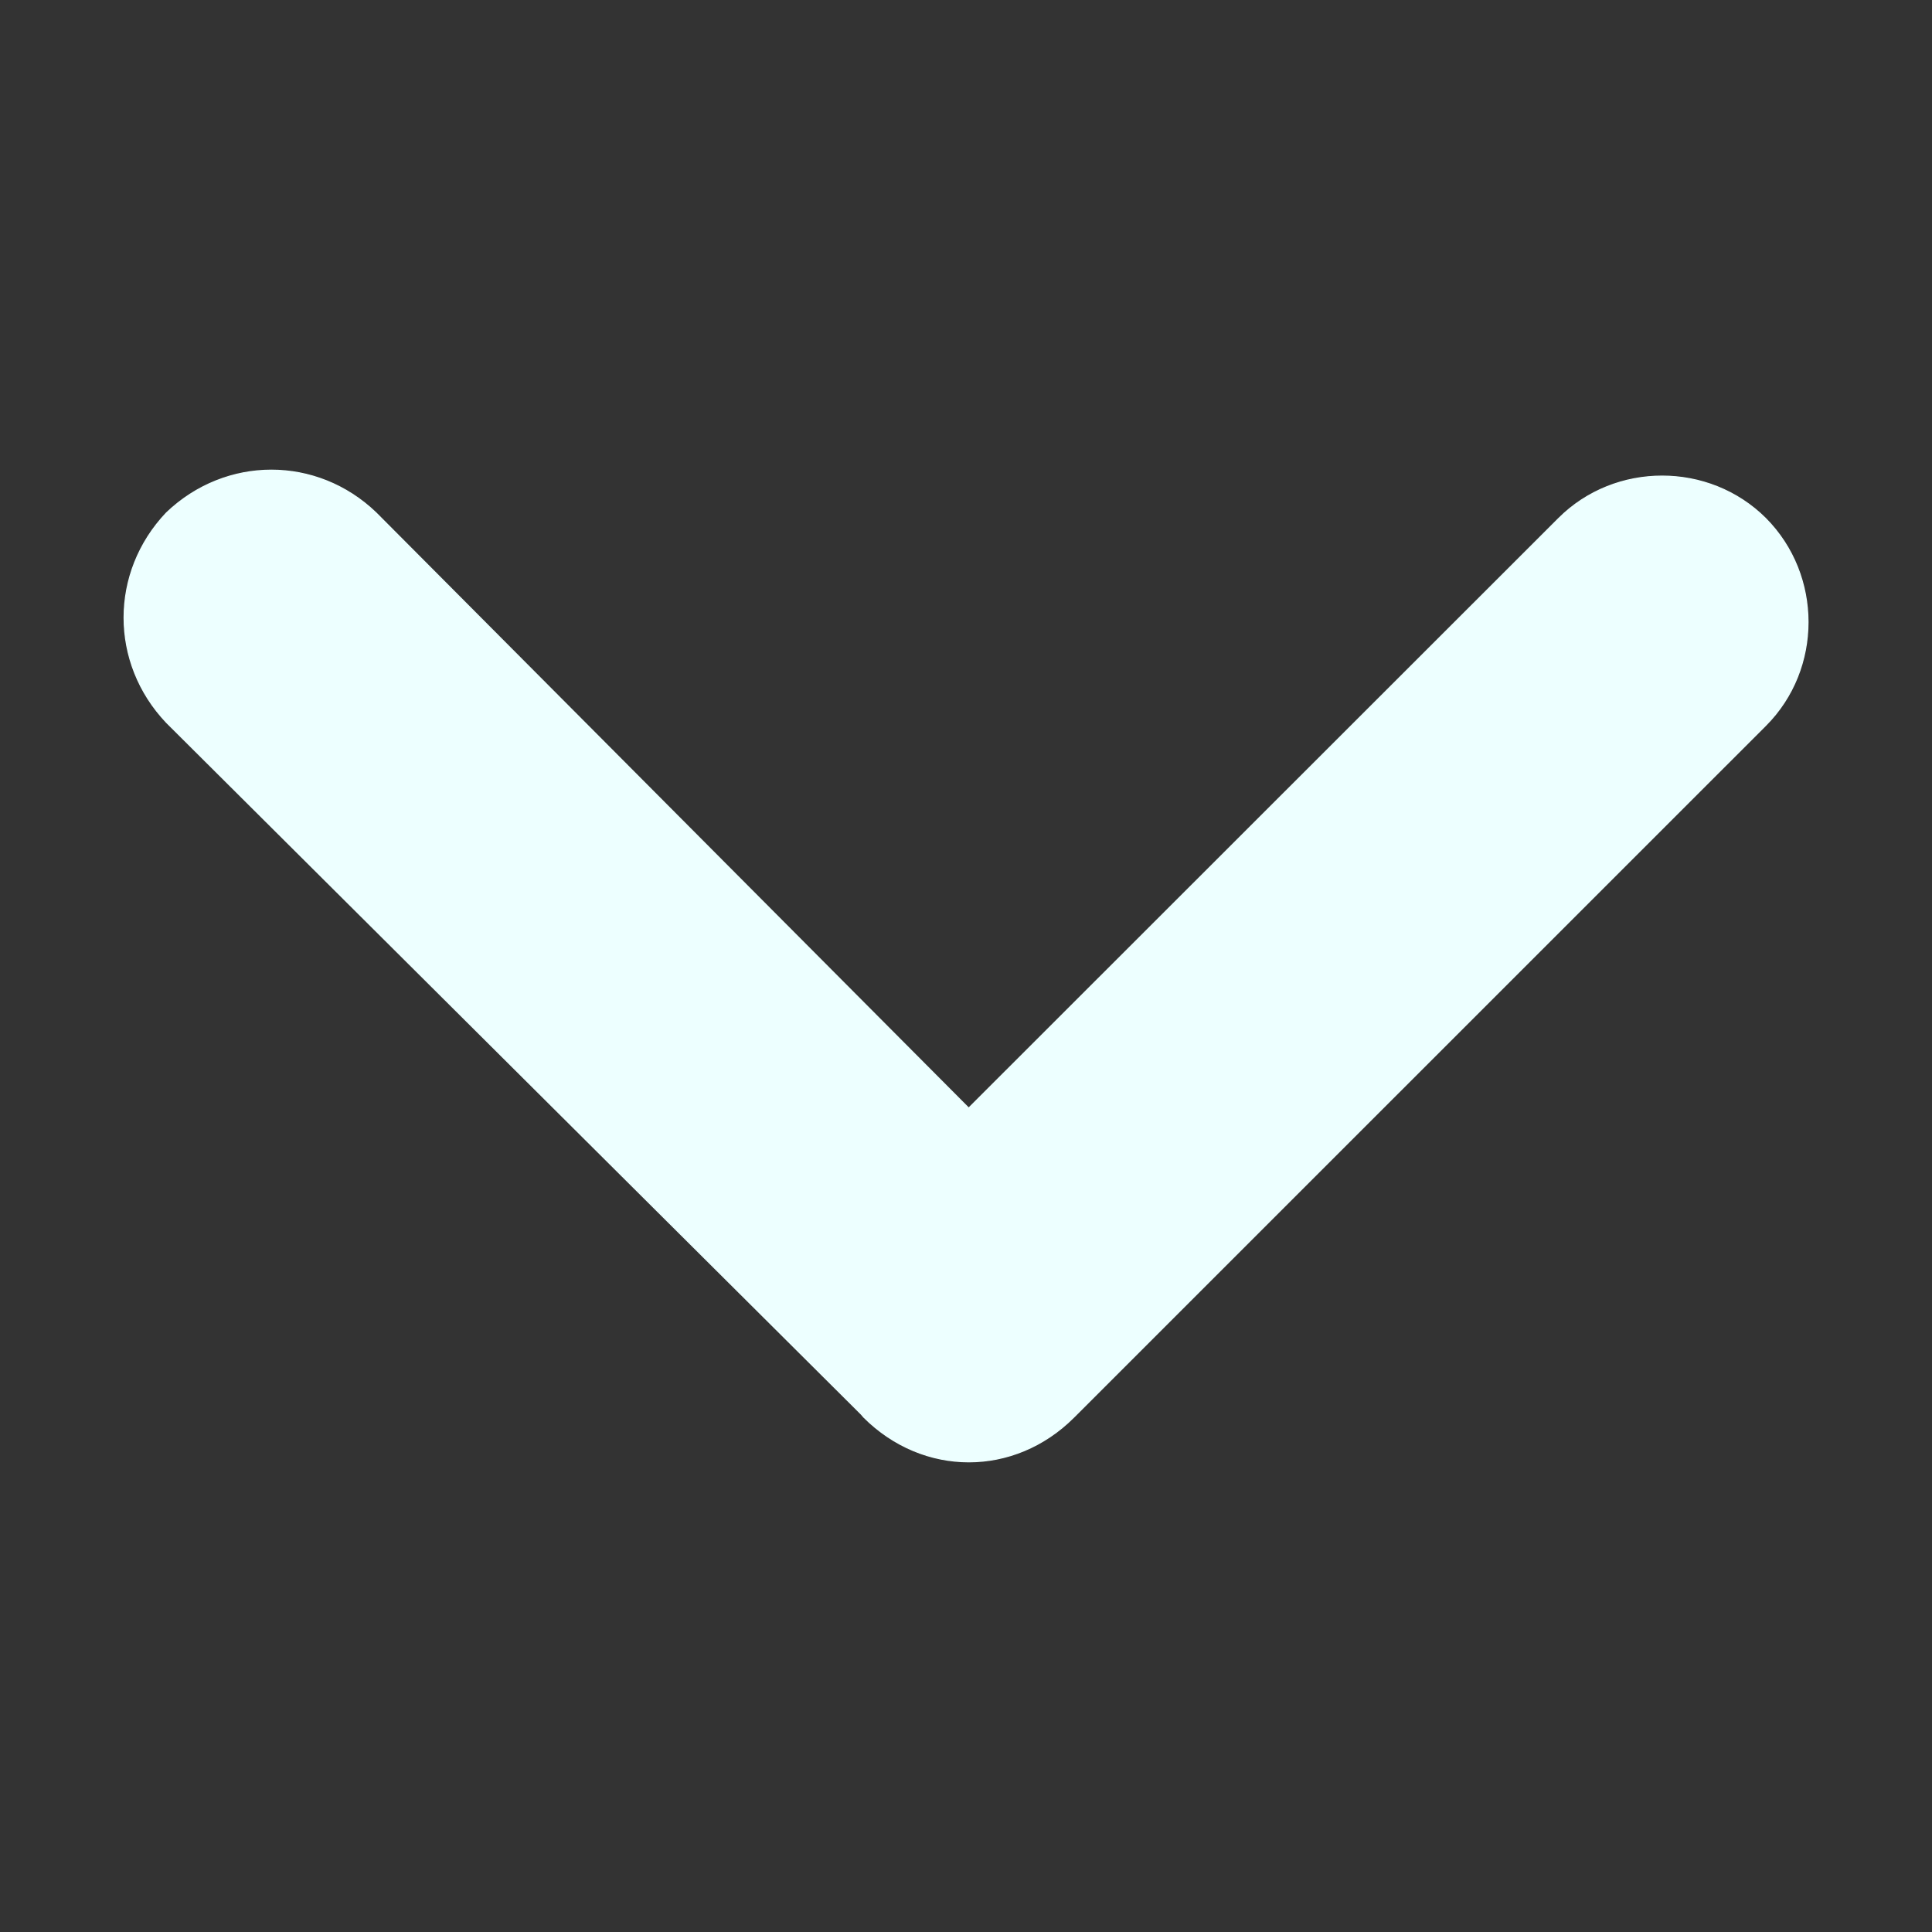 <?xml version="1.0" encoding="utf-8"?>

<svg version="1.1" id="Layer_1" xmlns="http://www.w3.org/2000/svg" xmlns:xlink="http://www.w3.org/1999/xlink" x="0px" y="0px"
	 viewBox="0 0 1792 1792" style="enable-background:new 0 0 1792 1792;" xml:space="preserve">
<rect x="0" y="0" width="1792" height="1792" fill="#333333" stroke="none"/>
<path style="fill:#edffff; stroke:#edffff" d="M996,1314.5c-55.2,55.2-139.5,55.2-194.8,0c-2.4-2.8-2.4-2.8-2.4-2.8L154.4,670.1c-52.4-55.2-52.4-139.2,0-194.4
	c55.2-52.8,139.5-52.8,194.4,0l549.7,552.1l547.2-546.9c52.4-52.4,139.5-52.4,192,0c52.4,52.8,52.4,139.5,0,192L996,1314.5z"/>
</svg>
